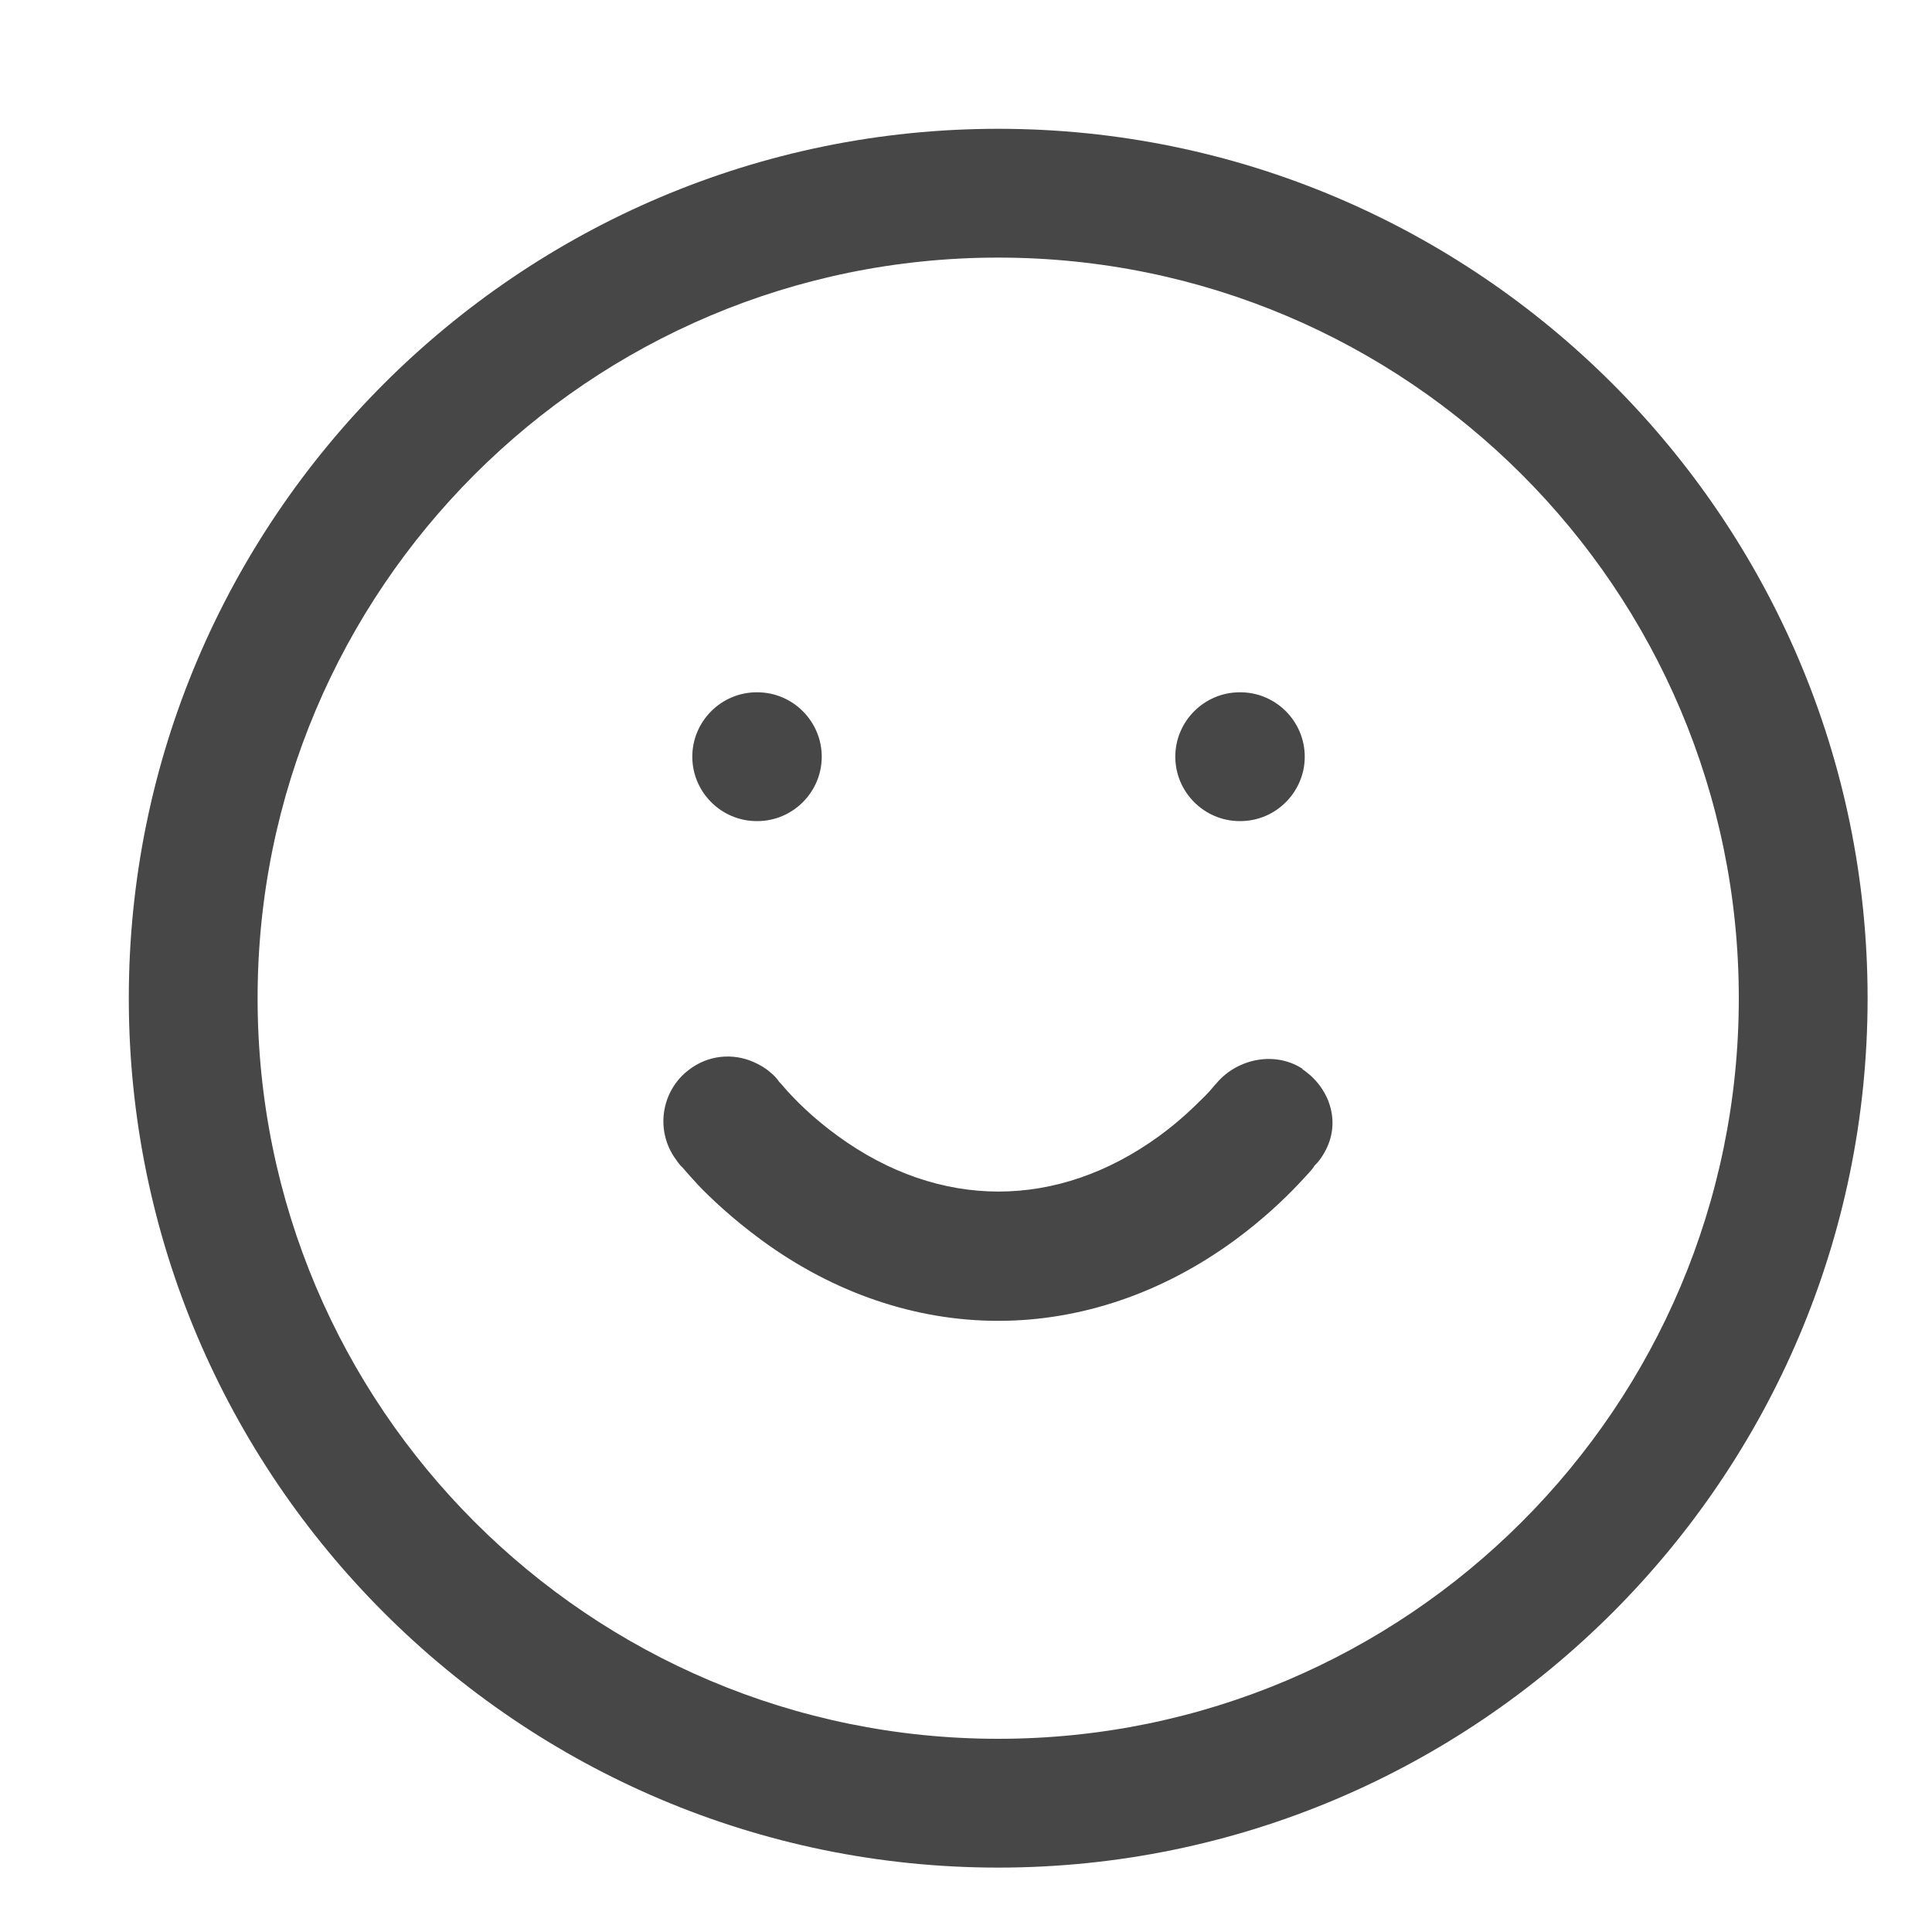 <svg width="30" height="30" viewBox="0 0 30 30" fill="none" xmlns="http://www.w3.org/2000/svg">
<g clip-path="url(#clip0_3145_679)">
<path fill-rule="evenodd" clip-rule="evenodd" d="M2 15.5C2 8.06 8.06 2 15.5 2C22.94 2 29 8.06 29 15.5C29 22.94 22.94 29 15.5 29C8.06 29 2 22.94 2 15.5ZM4 15.5C4 21.85 9.15 27 15.5 27C21.85 27 27 21.85 27 15.5C27 9.15 21.85 4 15.5 4C9.15 4 4 9.15 4 15.5ZM11.76 12.75H11.75C11.2 12.75 10.75 12.3 10.75 11.75C10.75 11.2 11.2 10.75 11.75 10.75H11.76C12.31 10.75 12.76 11.2 12.76 11.75C12.76 12.3 12.31 12.75 11.76 12.75ZM19.25 12.75H19.26C19.81 12.75 20.26 12.3 20.26 11.75C20.26 11.2 19.81 10.75 19.26 10.75H19.25C18.7 10.75 18.25 11.2 18.25 11.75C18.25 12.3 18.7 12.75 19.25 12.75ZM18.89 16.82C19.22 16.43 19.81 16.32 20.23 16.6H20.22C20.64 16.88 20.82 17.4 20.59 17.85C20.55 17.93 20.51 17.99 20.46 18.05C20.43 18.08 20.4 18.11 20.4 18.12C20.364 18.171 20.307 18.232 20.236 18.308C20.209 18.336 20.18 18.367 20.15 18.4C19.95 18.61 19.62 18.93 19.17 19.26C18.05 20.08 16.78 20.51 15.5 20.51C14.22 20.51 12.95 20.08 11.83 19.26C11.38 18.93 11.04 18.61 10.84 18.4C10.73 18.28 10.64 18.18 10.59 18.12C10.58 18.12 10.52 18.04 10.52 18.04L10.5 18.01C10.17 17.57 10.26 16.94 10.7 16.61C11 16.38 11.38 16.35 11.7 16.49C11.79 16.53 11.88 16.58 11.96 16.65C12.01 16.69 12.06 16.74 12.1 16.8C12.128 16.828 12.154 16.858 12.181 16.89C12.213 16.927 12.247 16.967 12.29 17.01C12.44 17.17 12.68 17.4 13.01 17.64C14.59 18.79 16.42 18.79 18 17.64C18.33 17.4 18.57 17.16 18.72 17.01C18.767 16.963 18.804 16.92 18.834 16.884C18.855 16.858 18.874 16.837 18.89 16.82Z" fill="#474747"/>
</g>
<defs>
<clipPath id="clip0_3145_679">
<rect width="27" height="27" fill="white" transform="translate(2 2)"/>
</clipPath>
</defs>
</svg>
